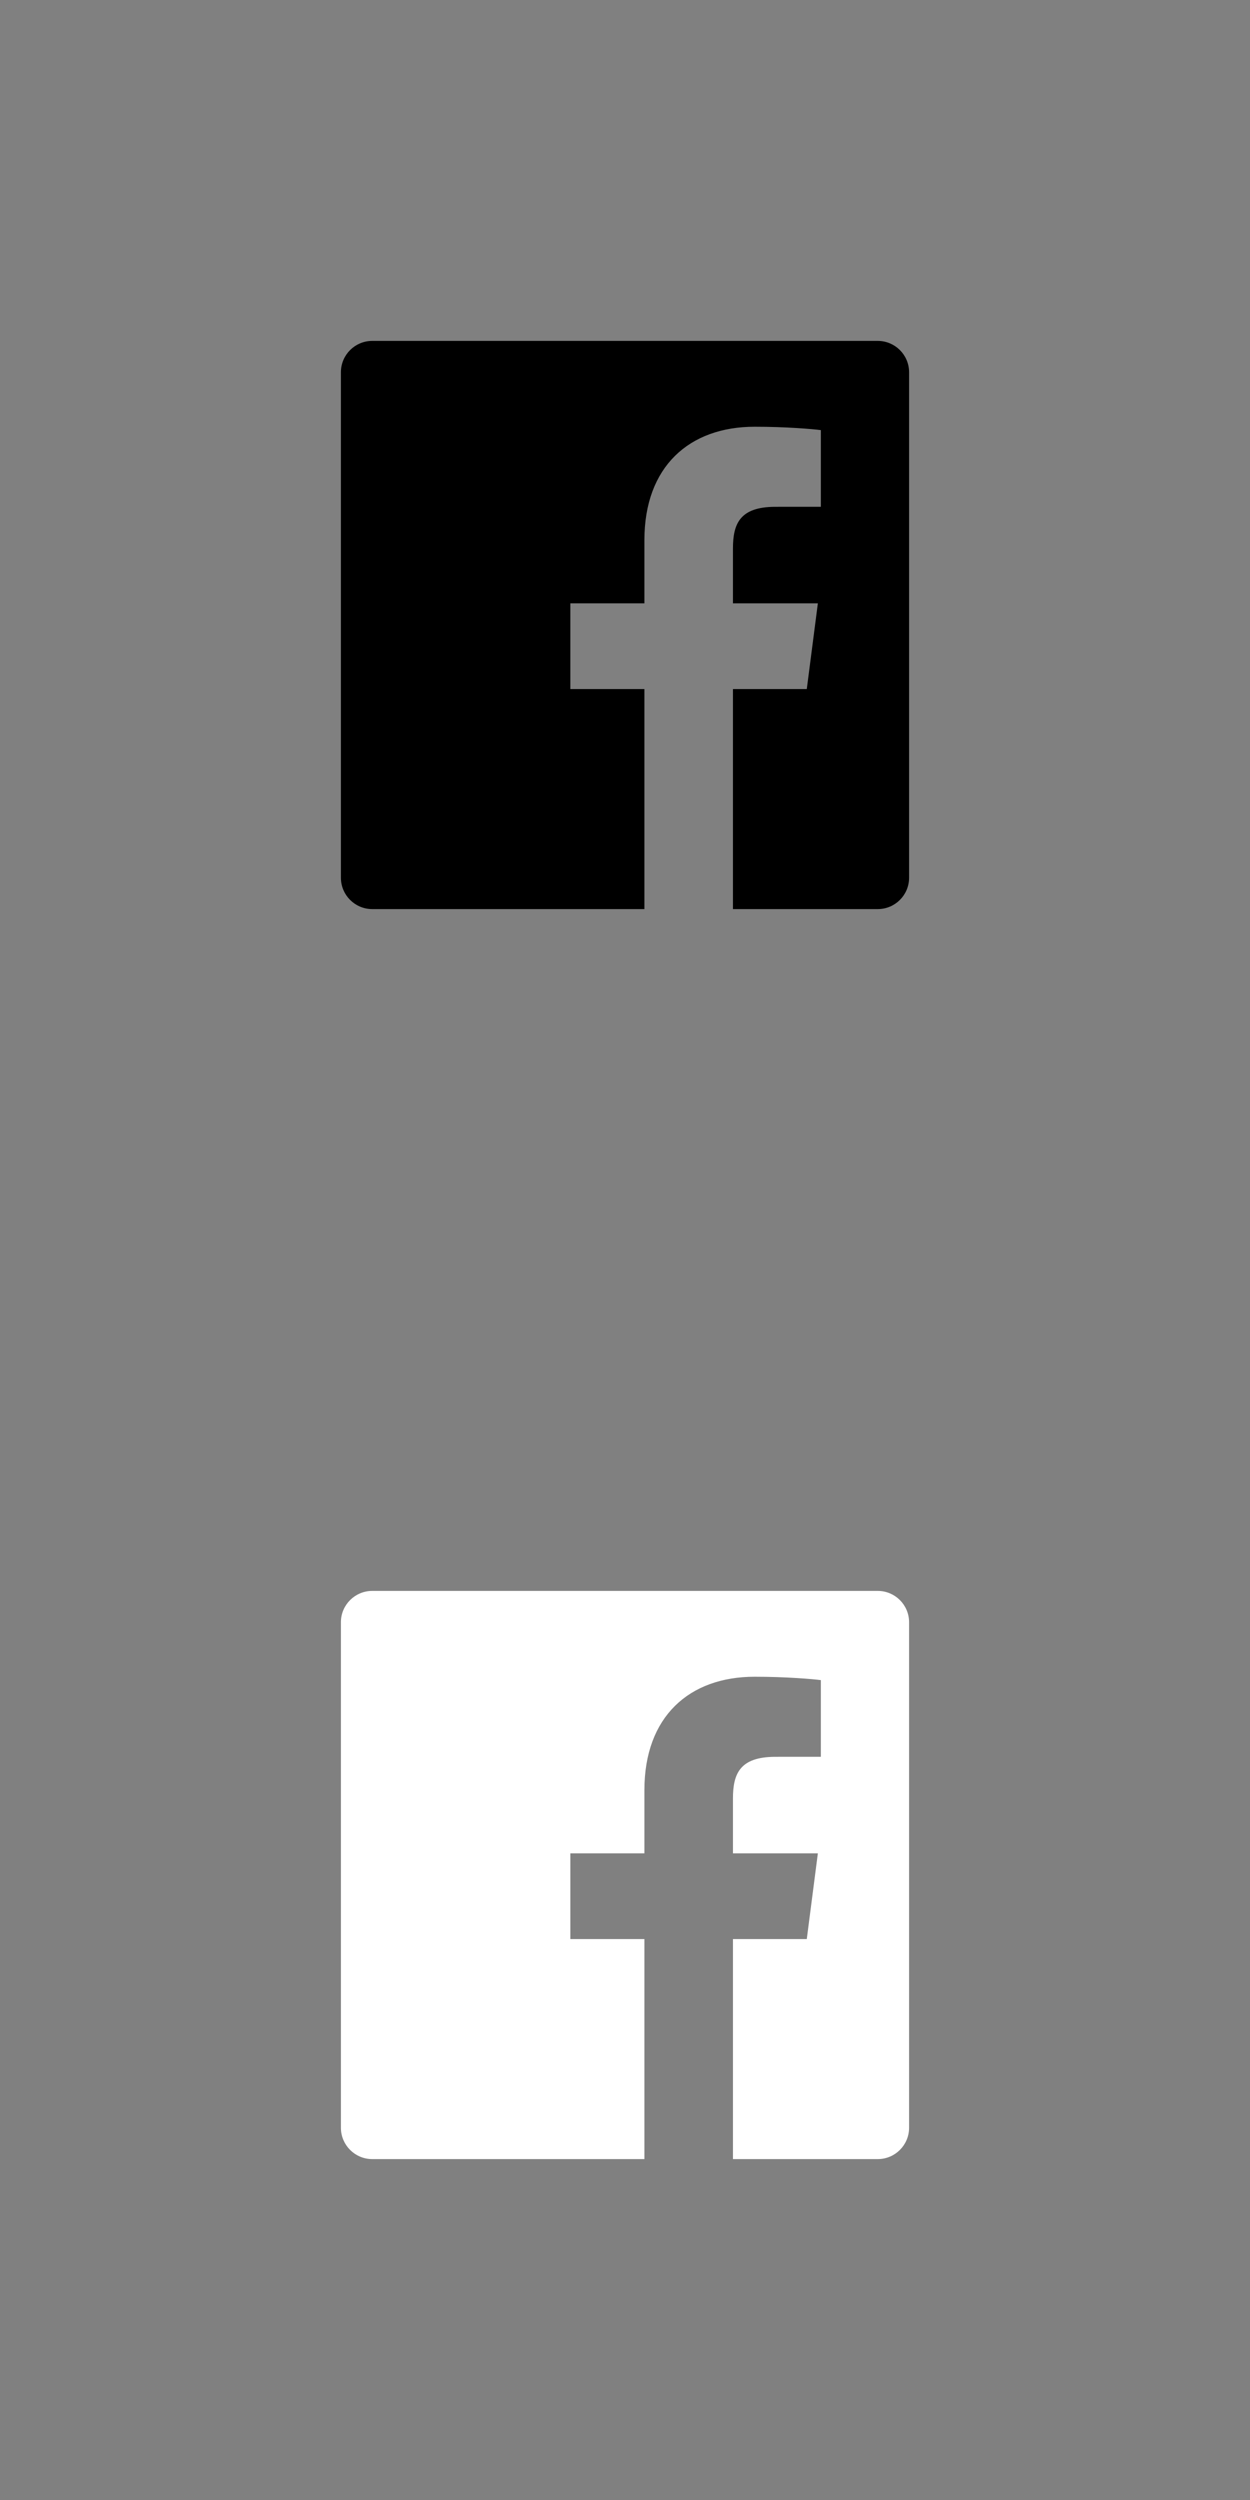 <svg xmlns="http://www.w3.org/2000/svg" width="44" height="88" viewBox="0 0 44 88">
  <rect x="0" y="0" width="44" height="88" fill="#808080" stroke="none"/>
  <g fill="none" fill-rule="evenodd">
    <path fill="#000000" d="M30.896,12 L13.104,12 C12.494,12 12,12.494 12,13.104 L12,30.896 C12,31.506 12.494,32 13.104,32 L22.683,32 L22.683,24.255 L20.076,24.255 L20.076,21.237 L22.683,21.237 L22.683,19.011 C22.683,16.427 24.26,15.021 26.565,15.021 C27.669,15.021 28.617,15.103 28.894,15.14 L28.894,17.839 L27.296,17.84 C26.042,17.84 25.8,18.436 25.8,19.309 L25.8,21.237 L28.789,21.237 L28.399,24.255 L25.8,24.255 L25.8,32 L30.896,32 C31.506,32 32,31.506 32,30.896 L32,13.104 C32,12.494 31.506,12 30.896,12"/>
    <path fill="#FFFFFF" d="M30.896,56 L13.104,56 C12.494,56 12,56.494 12,57.104 L12,74.896 C12,75.506 12.494,76 13.104,76 L22.683,76 L22.683,68.255 L20.076,68.255 L20.076,65.237 L22.683,65.237 L22.683,63.011 C22.683,60.427 24.26,59.021 26.565,59.021 C27.669,59.021 28.617,59.103 28.894,59.14 L28.894,61.839 L27.296,61.84 C26.042,61.84 25.8,62.436 25.8,63.309 L25.8,65.237 L28.789,65.237 L28.399,68.255 L25.8,68.255 L25.8,76 L30.896,76 C31.506,76 32,75.506 32,74.896 L32,57.104 C32,56.494 31.506,56 30.896,56"/>
  </g>
</svg>
